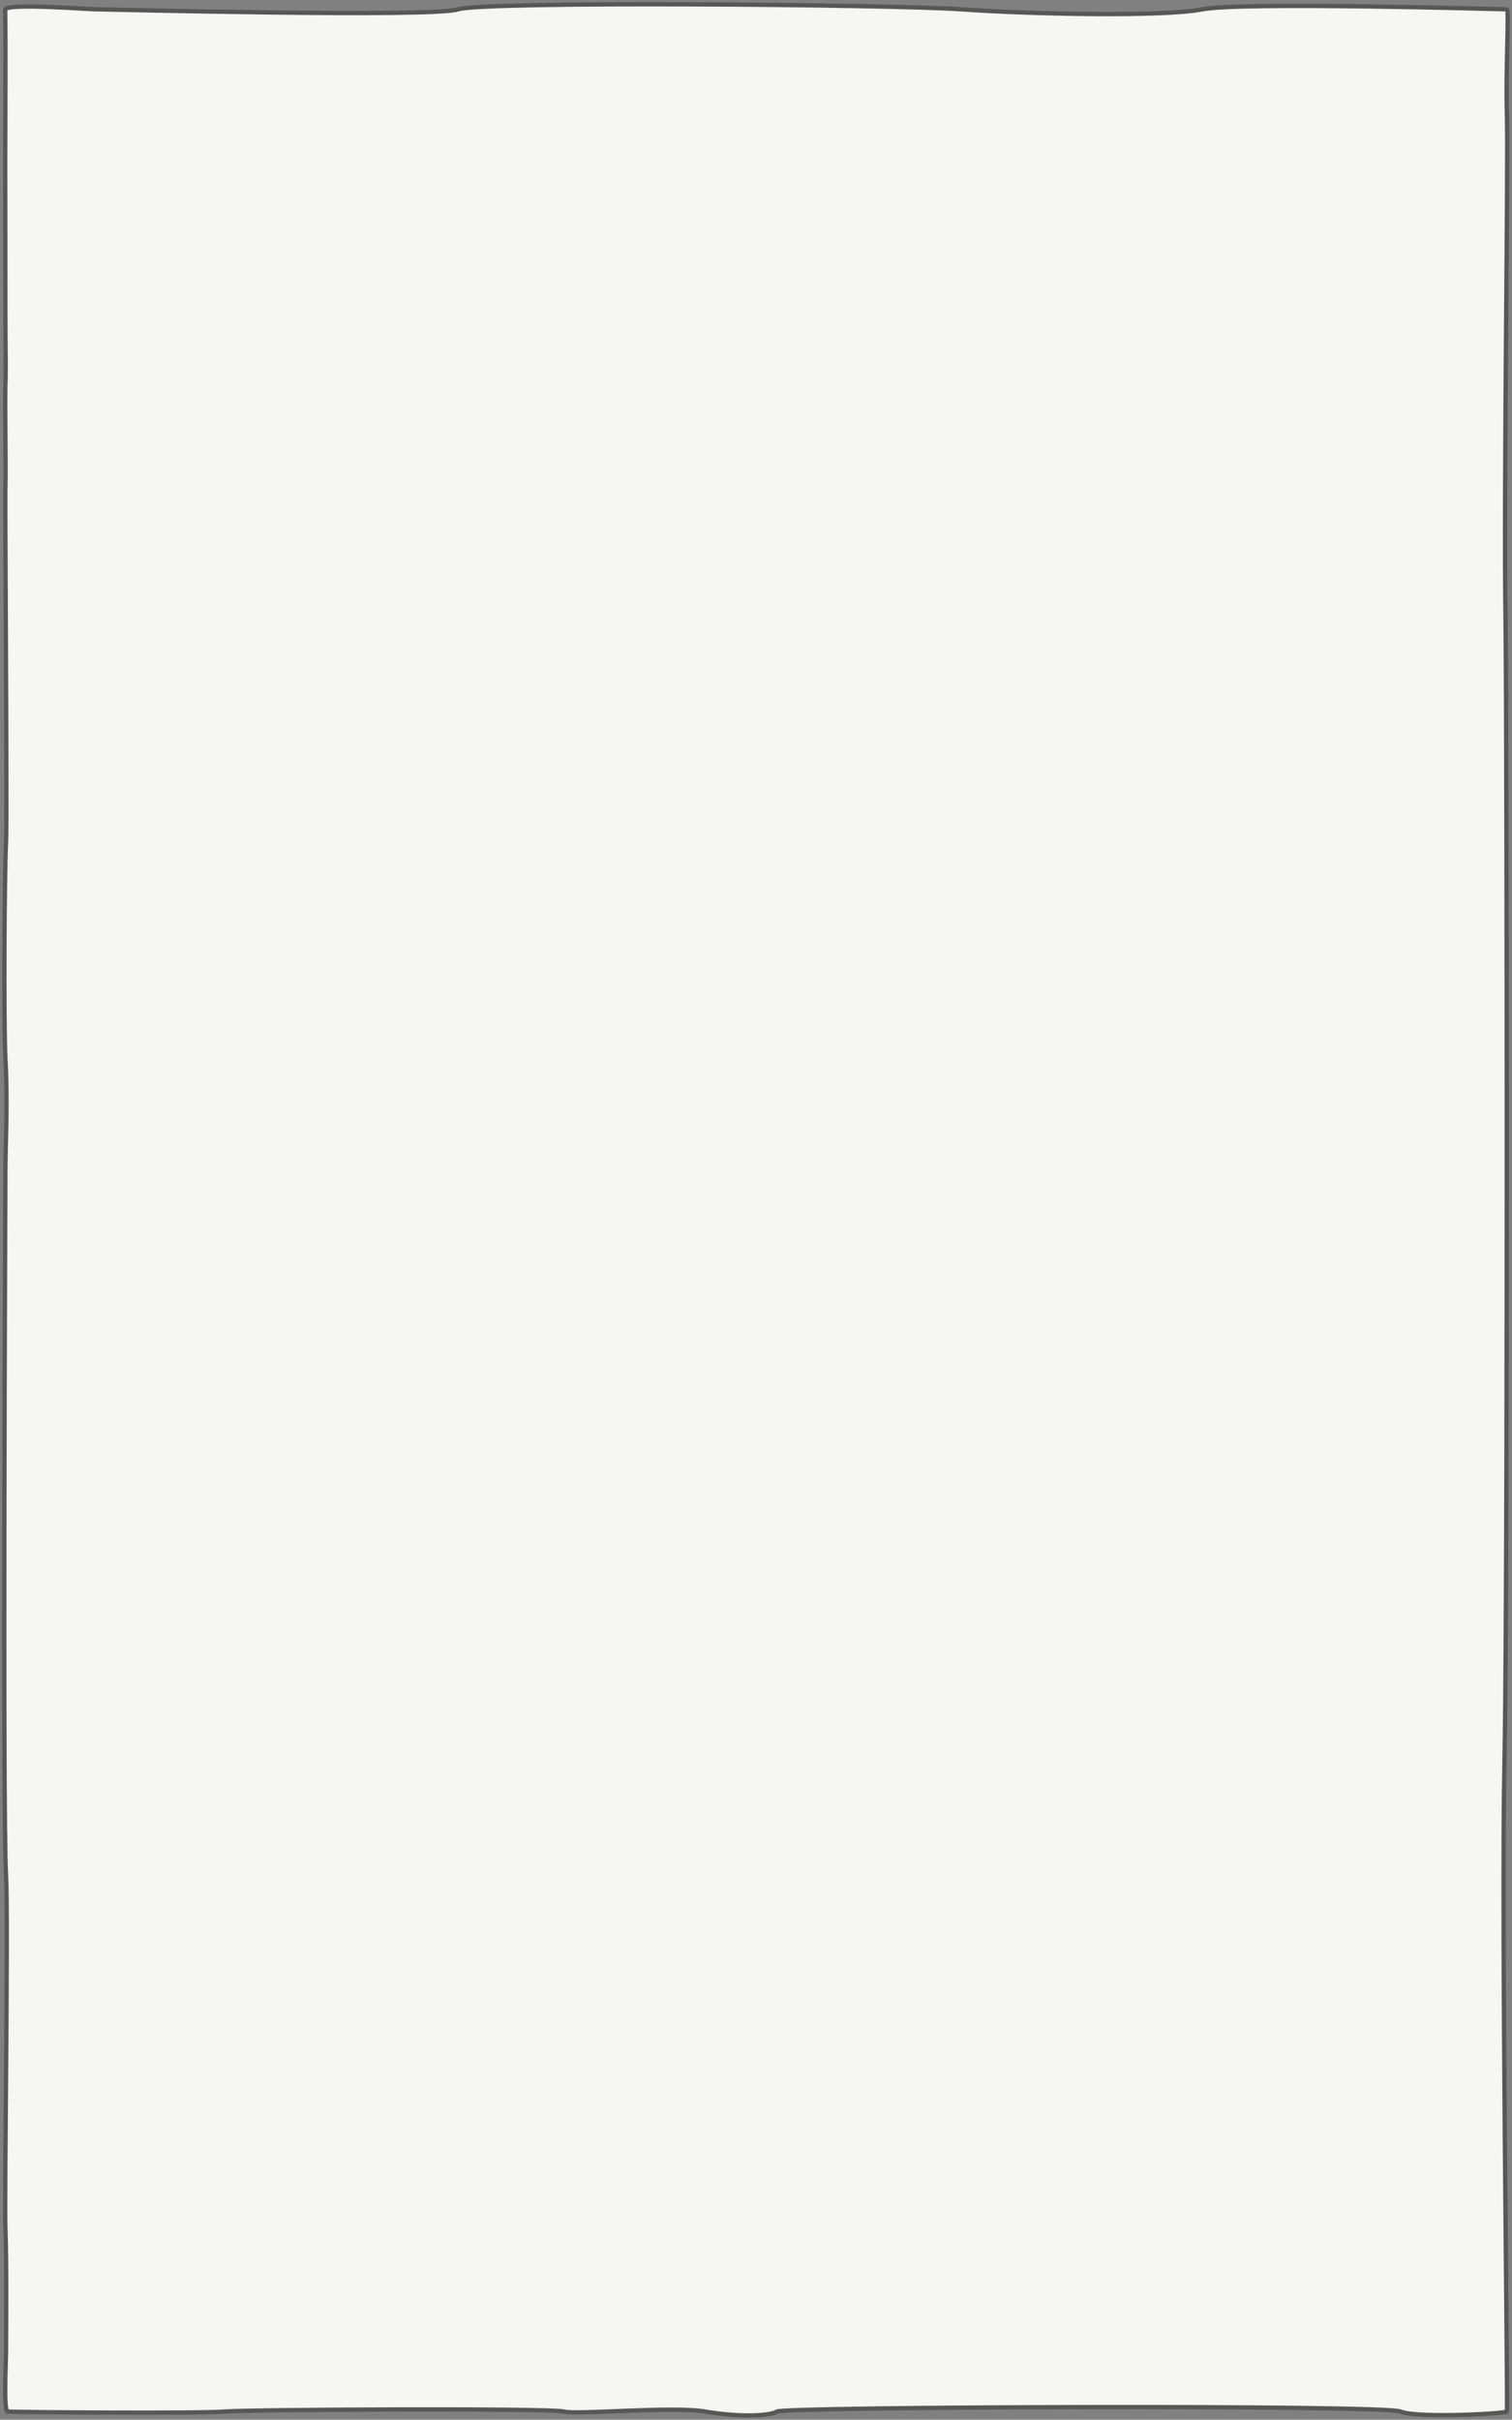 <svg xmlns="http://www.w3.org/2000/svg" width="352" height="563" fill="none"><rect width="100%" height="100%" fill="#808080" stroke="none"/><path fill="#F6F7F3" stroke="#575757" d="M1.214 37.237c0-5.424.14-25.931.001-35.063.839-1.46 19.301 0 21.399 0 2.097 0 78.168 1.946 84.041 0s101.241-1.134 117.182 0c15.941 1.135 46.985 1.783 56.074 0s70.339 0 70.898 0c.56 0-.322 14.484 0 24.326.359 10.963-.784 86.853-.322 117.658.211 14.028.292 97.761.292 110.947v19.684c0 10.814-.011 109.606-.531 134.575-.781 37.516.841 151.237.561 151.723s-20.837 1.621-24.752 0c-3.916-1.621-143.052-1.134-145.149 0-2.098 1.135-9.23 1.297-16.781 0s-29.785.811-32.861 0c-3.076-.81-72.714-.486-78.867 0s-49.644.162-50.623 0-.372-11.056-.372-14.298.157-20.624-.14-28.184c-.28-7.158.702-72.026.14-82.316-.819-15.009-.14-160.864-.14-165.078 0-4.215.567-14.208 0-25.053-.42-8.053-.222-43.187.14-50.105.28-5.369-.277-80.162-.14-83.211.14-3.131-.146-19.086 0-23.263.14-4.026 0-8.97 0-14.763 0-8.053-.05-28.632-.05-37.58Z"/></svg>